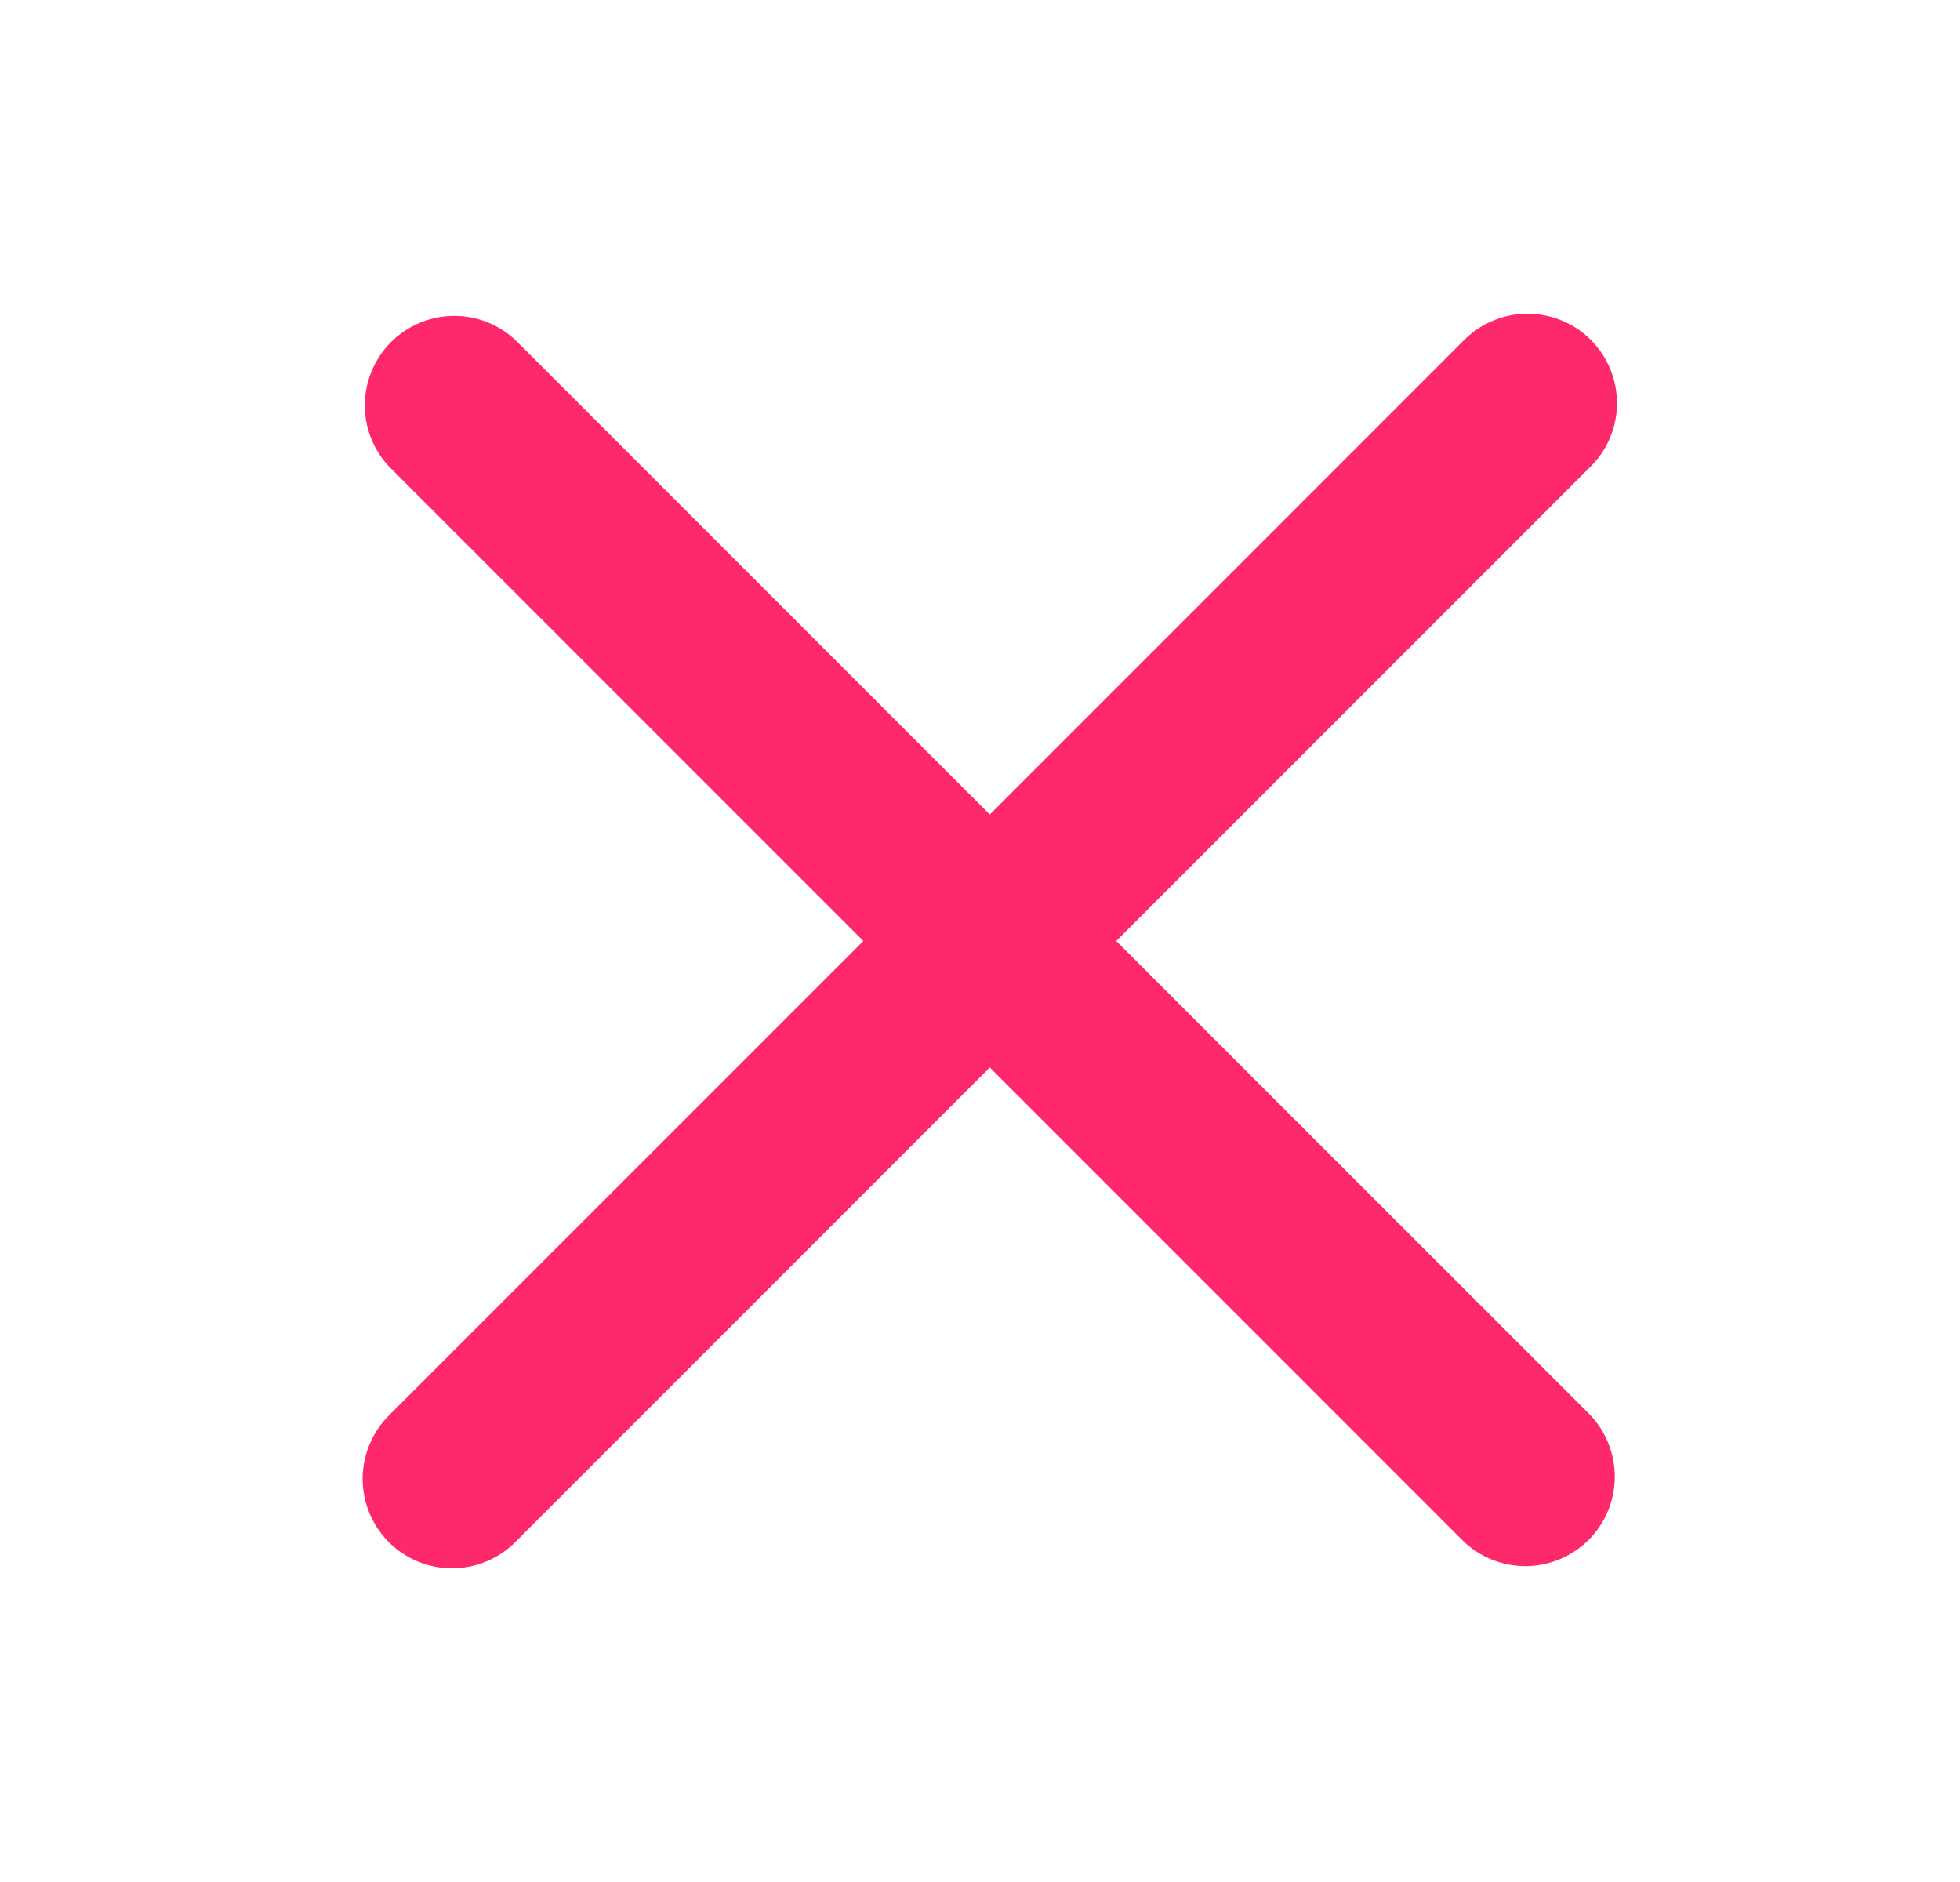 <svg width="25" height="24" viewBox="0 0 25 24" fill="none" xmlns="http://www.w3.org/2000/svg">
<path d="M14.238 12L20.277 5.961C20.386 5.856 20.473 5.73 20.532 5.591C20.592 5.452 20.624 5.302 20.625 5.151C20.626 4.999 20.597 4.849 20.54 4.709C20.483 4.569 20.398 4.441 20.291 4.334C20.184 4.227 20.056 4.142 19.916 4.085C19.776 4.028 19.626 3.999 19.474 4C19.323 4.001 19.173 4.033 19.034 4.093C18.895 4.152 18.769 4.239 18.663 4.348L12.625 10.387L6.586 4.348C6.371 4.14 6.083 4.025 5.784 4.028C5.485 4.031 5.199 4.151 4.987 4.362C4.776 4.574 4.656 4.86 4.653 5.159C4.65 5.458 4.765 5.746 4.973 5.961L11.012 12L4.973 18.038C4.864 18.144 4.777 18.27 4.718 18.409C4.658 18.548 4.626 18.698 4.625 18.849C4.624 19.001 4.653 19.151 4.71 19.291C4.767 19.431 4.852 19.559 4.959 19.666C5.066 19.773 5.194 19.858 5.334 19.915C5.474 19.972 5.624 20.001 5.776 20C5.927 19.999 6.077 19.967 6.216 19.907C6.355 19.848 6.481 19.761 6.586 19.652L12.625 13.613L18.663 19.652C18.879 19.86 19.167 19.974 19.466 19.972C19.765 19.969 20.051 19.849 20.263 19.638C20.474 19.426 20.594 19.14 20.597 18.841C20.599 18.542 20.485 18.254 20.277 18.038L14.238 12Z" fill="#FE296A"/>
</svg>
